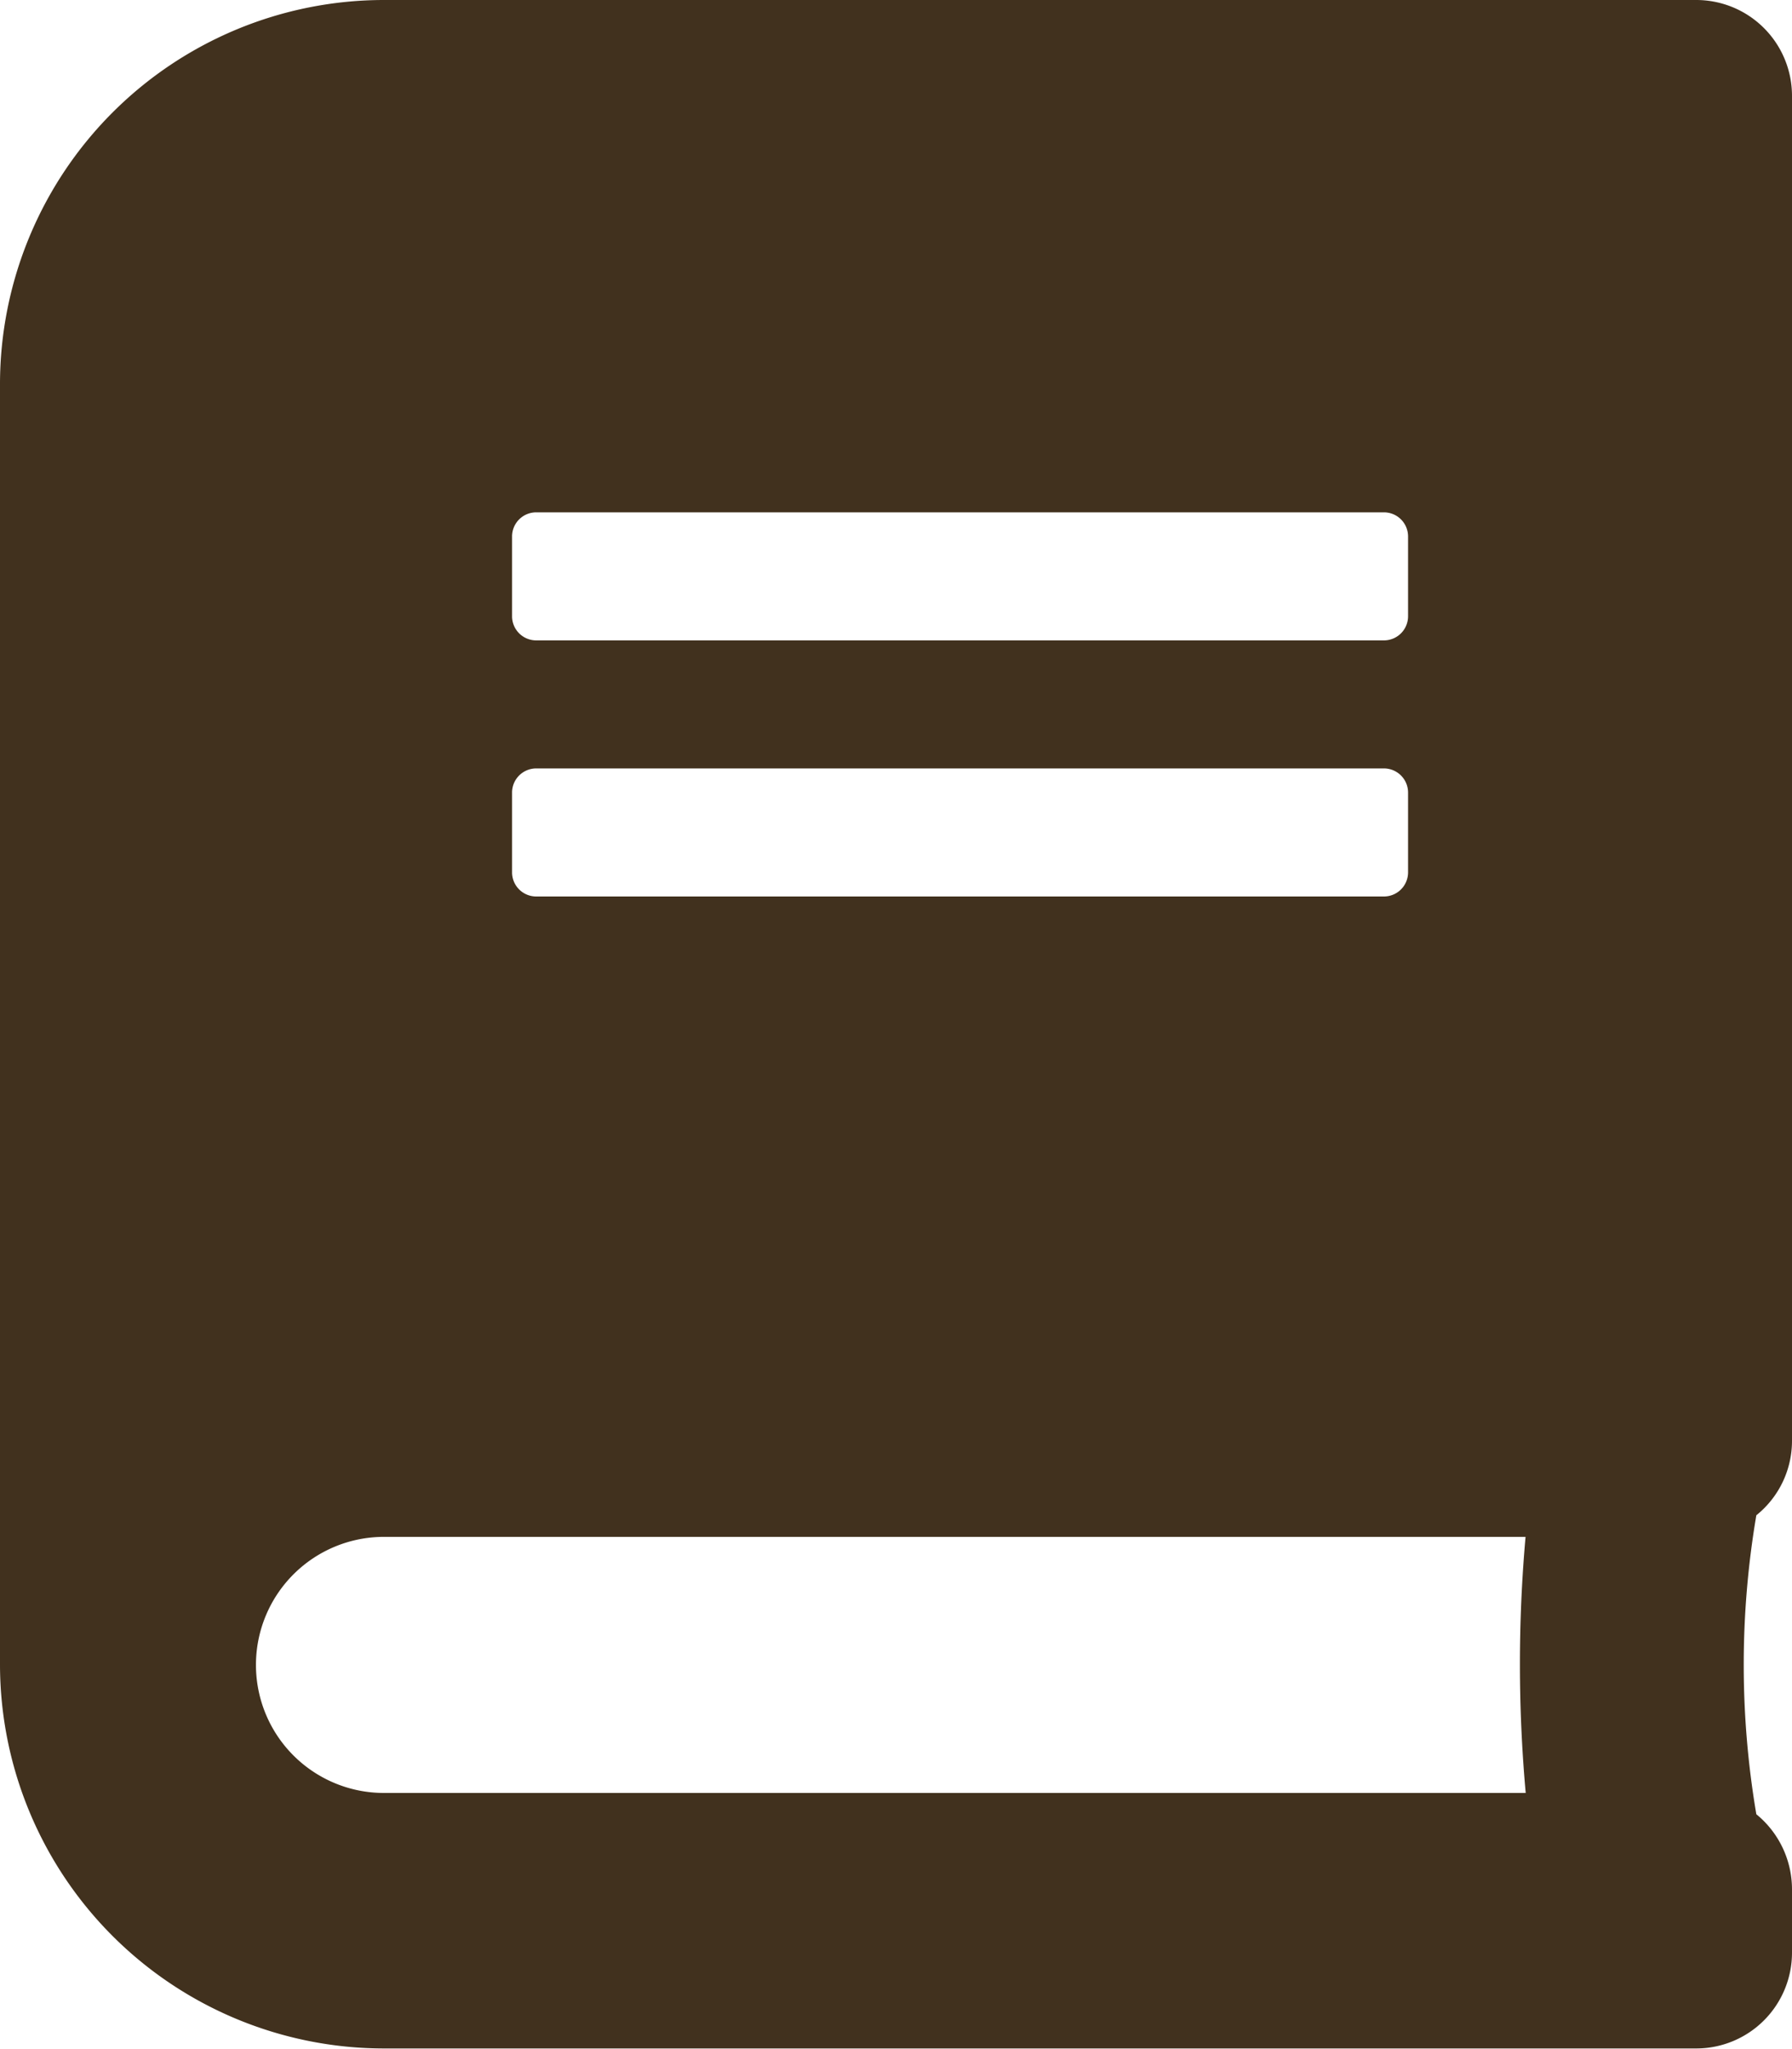 <svg xmlns="http://www.w3.org/2000/svg" width="11.958" height="13.667" viewBox="0 0 11.958 13.667">
  <path id="book-solid_2_" data-name="book-solid (2)" d="M11.958,9.609V.641A.639.639,0,0,0,11.318,0H2.562A2.563,2.563,0,0,0,0,2.562V11.1a2.563,2.563,0,0,0,2.562,2.562h8.755a.639.639,0,0,0,.641-.641V12.6a.646.646,0,0,0-.238-.5,5.953,5.953,0,0,1,0-1.994A.636.636,0,0,0,11.958,9.609ZM3.417,3.577a.161.161,0,0,1,.16-.16H9.236a.161.161,0,0,1,.16.16v.534a.161.161,0,0,1-.16.16H3.577a.161.161,0,0,1-.16-.16Zm0,1.708a.161.161,0,0,1,.16-.16H9.236a.161.161,0,0,1,.16.16v.534a.161.161,0,0,1-.16.16H3.577a.161.161,0,0,1-.16-.16Zm6.764,6.673H2.562a.854.854,0,1,1,0-1.708h7.618A9.61,9.61,0,0,0,10.181,11.958Z" fill="#41311e"/>
</svg>
